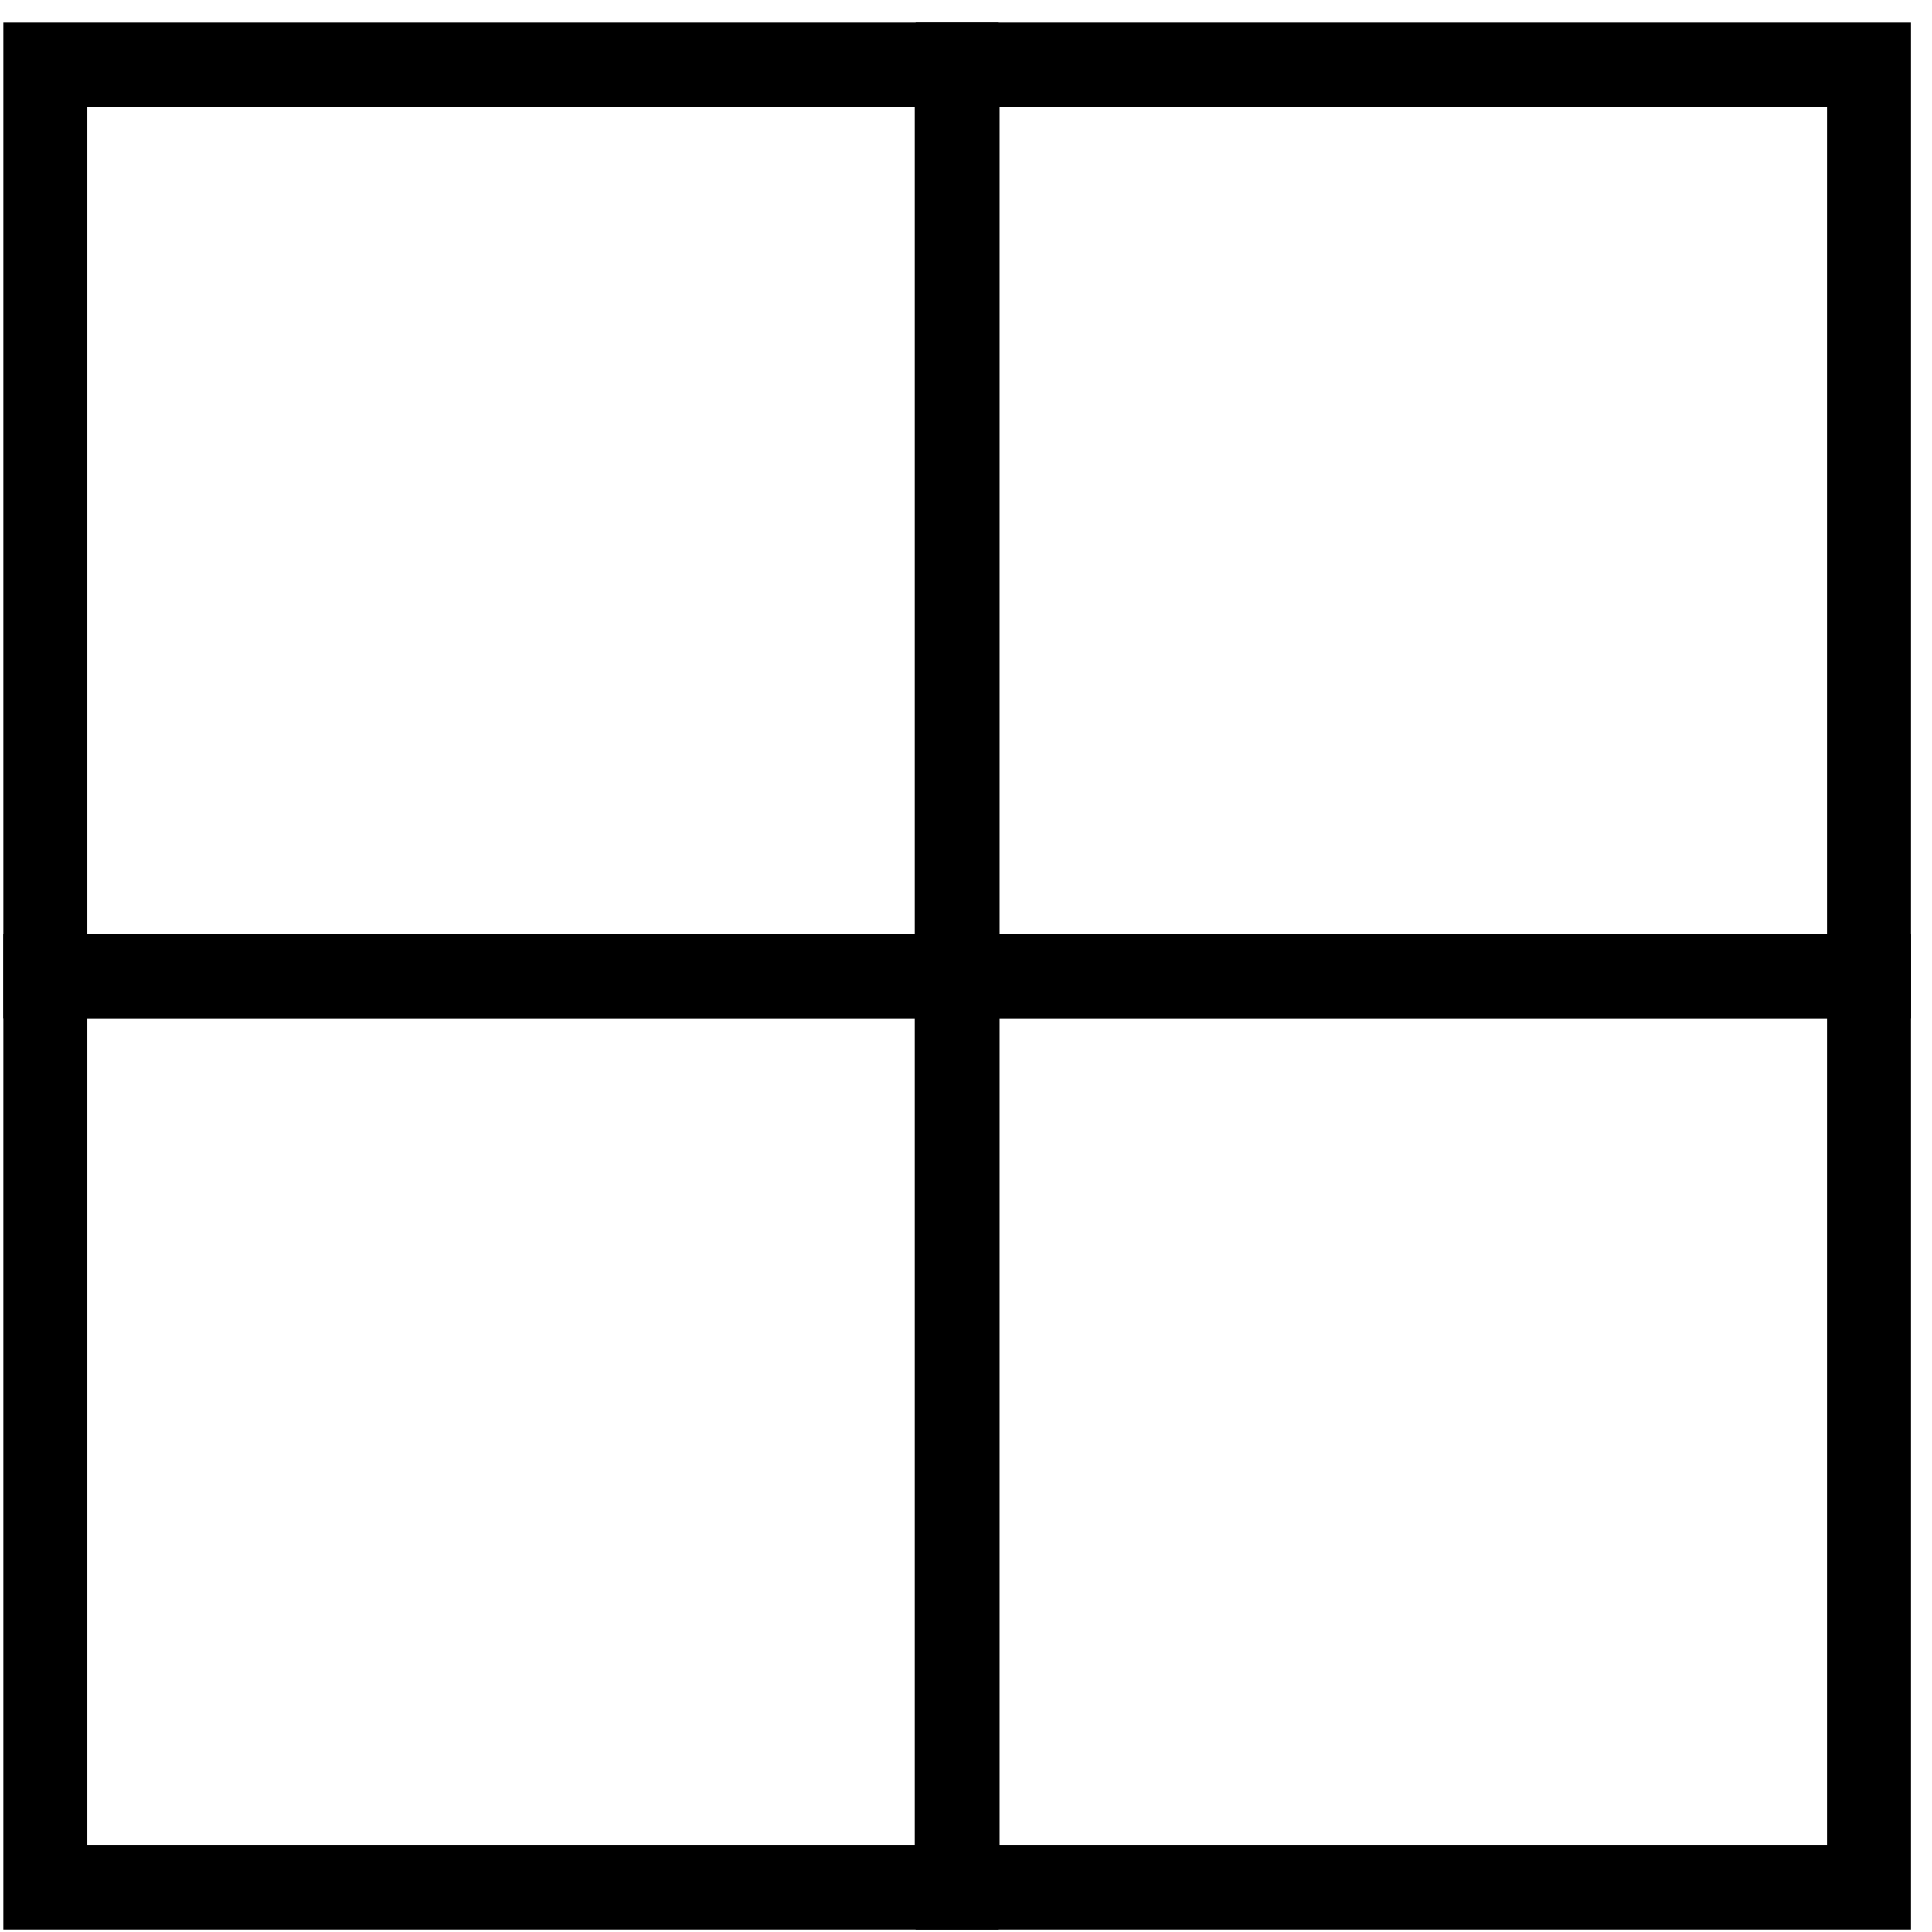 <svg width="23" height="23" viewBox="0 0 23 23" fill="none" xmlns="http://www.w3.org/2000/svg">
<path d="M11.39 0.77H0.54V11.62H11.39V0.77Z" stroke="black" stroke-miterlimit="10"/>
<path d="M22.25 0.77H11.4V11.62H22.25V0.77Z" stroke="black" stroke-miterlimit="10"/>
<path d="M11.39 11.62H0.54V22.47H11.39V11.62Z" stroke="black" stroke-miterlimit="10"/>
<path d="M22.25 11.62H11.4V22.47H22.25V11.62Z" stroke="black" stroke-miterlimit="10"/>
</svg>
